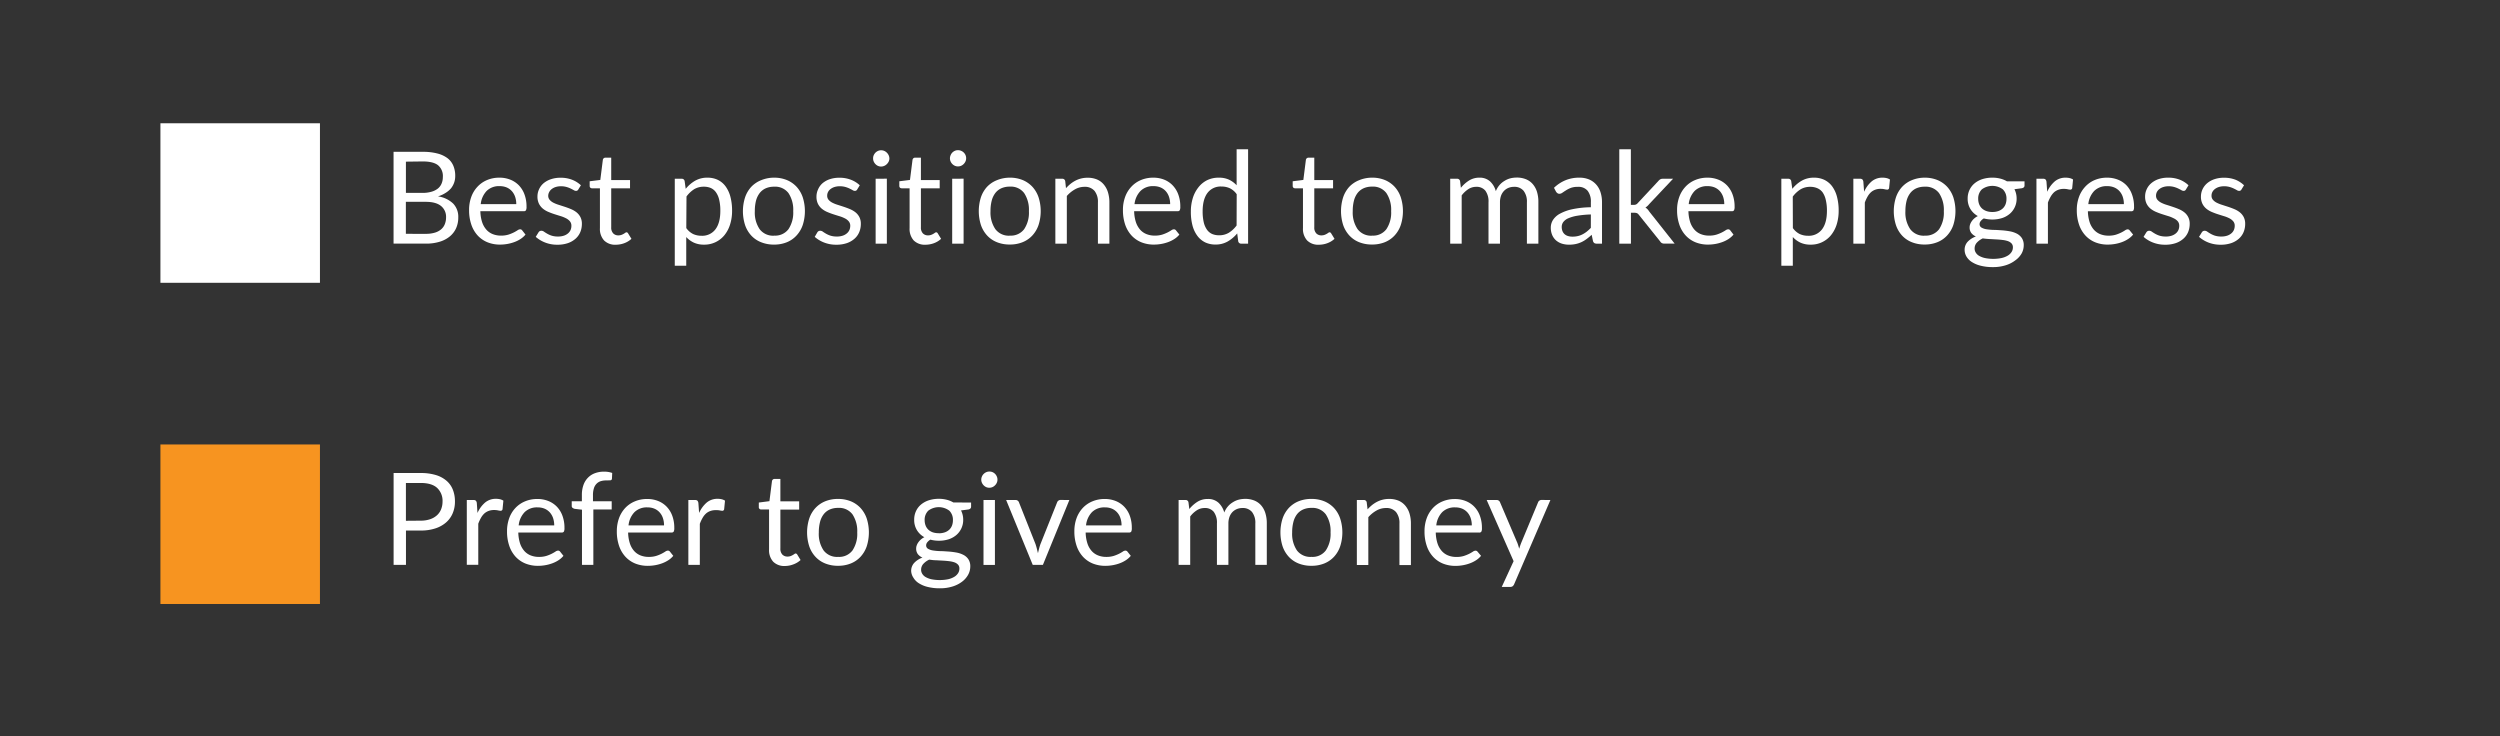 <svg id="Labels" xmlns="http://www.w3.org/2000/svg" viewBox="0 0 985 290"><rect x="0" y="0" width="985" height="290" fill="#333333" stroke="none"/><defs><style>.cls-1{fill:#fff;}.cls-2{fill:#f79420;}</style></defs><path class="cls-1" d="M166.6,59.82a22,22,0,0,1,5.75.66,11.18,11.18,0,0,1,4,1.87,7.34,7.34,0,0,1,2.28,3,10.11,10.11,0,0,1,.73,4,7.8,7.8,0,0,1-.41,2.56,7.89,7.89,0,0,1-1.25,2.29A9.1,9.1,0,0,1,175.56,76a11.53,11.53,0,0,1-3,1.37,10.9,10.9,0,0,1,6,2.85,7.52,7.52,0,0,1,2,5.46,10.26,10.26,0,0,1-.84,4.2,9.05,9.05,0,0,1-2.48,3.26,11.44,11.44,0,0,1-4,2.1,18,18,0,0,1-5.41.75H155.06V59.82Zm-6.67,3.87V76h6.47a12.45,12.45,0,0,0,3.6-.46,7.23,7.23,0,0,0,2.53-1.26,5,5,0,0,0,1.47-2,6.42,6.42,0,0,0,.48-2.51,5.55,5.55,0,0,0-1.92-4.69q-1.91-1.47-6-1.47Zm7.84,28.44a12,12,0,0,0,3.61-.48,6.74,6.74,0,0,0,2.49-1.35,5.26,5.26,0,0,0,1.42-2.07,7.25,7.25,0,0,0,.46-2.64,5.44,5.44,0,0,0-2-4.44c-1.33-1.08-3.32-1.63-6-1.63h-7.84V92.13Z"/><path class="cls-1" d="M207.05,92.43a8.69,8.69,0,0,1-2,1.76,12,12,0,0,1-2.49,1.22,15.77,15.77,0,0,1-2.74.72,16.72,16.72,0,0,1-2.8.24,13,13,0,0,1-4.89-.89,10.86,10.86,0,0,1-3.87-2.63,12,12,0,0,1-2.53-4.28,17.34,17.34,0,0,1-.91-5.86,14.82,14.82,0,0,1,.82-5,11.56,11.56,0,0,1,2.36-4A10.89,10.89,0,0,1,191.76,71a12.36,12.36,0,0,1,5-1,11.36,11.36,0,0,1,4.26.77A9.6,9.6,0,0,1,204.41,73a10.18,10.18,0,0,1,2.23,3.59,13.61,13.61,0,0,1,.81,4.86,2.9,2.9,0,0,1-.23,1.41.94.94,0,0,1-.86.36h-17.1a15.23,15.23,0,0,0,.67,4.22,8.54,8.54,0,0,0,1.66,3,6.58,6.58,0,0,0,2.52,1.79,8.61,8.61,0,0,0,3.29.6,9.62,9.62,0,0,0,2.91-.39,15.12,15.12,0,0,0,2.11-.85,16.1,16.1,0,0,0,1.48-.85,2,2,0,0,1,1-.39,1,1,0,0,1,.86.43Zm-3.64-12a8.94,8.94,0,0,0-.44-2.86,6.56,6.56,0,0,0-1.29-2.25,5.88,5.88,0,0,0-2.06-1.47,7.06,7.06,0,0,0-2.75-.51,6.89,6.89,0,0,0-5.12,1.88,8.86,8.86,0,0,0-2.34,5.21Z"/><path class="cls-1" d="M227.86,74.65a1,1,0,0,1-.93.56,1.8,1.8,0,0,1-.86-.28c-.32-.19-.72-.39-1.18-.62a10.21,10.21,0,0,0-1.65-.63,7.71,7.71,0,0,0-2.28-.29,6.49,6.49,0,0,0-2,.29,5,5,0,0,0-1.56.79,3.54,3.54,0,0,0-1,1.18A3.1,3.1,0,0,0,216,77.1a2.41,2.41,0,0,0,.57,1.64,5,5,0,0,0,1.5,1.14,12.66,12.66,0,0,0,2.12.84l2.44.79c.83.28,1.64.58,2.44.92a9.07,9.07,0,0,1,2.12,1.26,5.92,5.92,0,0,1,1.5,1.86,5.66,5.66,0,0,1,.57,2.64,8.36,8.36,0,0,1-.63,3.27,7.18,7.18,0,0,1-1.87,2.6,9,9,0,0,1-3,1.73,12.53,12.53,0,0,1-4.15.63,12.88,12.88,0,0,1-4.84-.87,12.23,12.23,0,0,1-3.69-2.23l1.06-1.72a1.48,1.48,0,0,1,.48-.51,1.34,1.34,0,0,1,.7-.17,1.69,1.69,0,0,1,1,.35q.51.36,1.23.78a9.12,9.12,0,0,0,1.76.79,8.22,8.22,0,0,0,2.57.35,7,7,0,0,0,2.3-.34,4.81,4.81,0,0,0,1.64-.92,3.83,3.83,0,0,0,1-1.34,4.17,4.17,0,0,0,.31-1.62,2.65,2.65,0,0,0-.57-1.75A4.76,4.76,0,0,0,223,86a12.76,12.76,0,0,0-2.13-.86c-.8-.24-1.62-.5-2.46-.77s-1.65-.58-2.45-.92a8.73,8.73,0,0,1-2.13-1.3,6,6,0,0,1-1.5-1.93,6.27,6.27,0,0,1-.57-2.8,6.71,6.71,0,0,1,.61-2.81,6.9,6.9,0,0,1,1.76-2.38A8.92,8.92,0,0,1,217,70.63a11.5,11.5,0,0,1,3.86-.6,12.25,12.25,0,0,1,4.54.79A10.68,10.68,0,0,1,228.87,73Z"/><path class="cls-1" d="M242.69,96.42A6.15,6.15,0,0,1,238,94.73a6.73,6.73,0,0,1-1.63-4.87V74.19h-3.08a1,1,0,0,1-.69-.23,1,1,0,0,1-.27-.75V71.42l4.19-.53,1-7.91a1.09,1.09,0,0,1,.34-.62,1,1,0,0,1,.69-.24h2.27v8.82h7.41v3.25h-7.41V89.55a3.27,3.27,0,0,0,.79,2.4,2.7,2.7,0,0,0,2,.79,3.68,3.68,0,0,0,1.22-.19,5.43,5.43,0,0,0,.9-.42,7.15,7.15,0,0,0,.64-.42.93.93,0,0,1,.47-.19.77.77,0,0,1,.63.43l1.32,2.15a8.44,8.44,0,0,1-2.81,1.71A9.53,9.53,0,0,1,242.69,96.42Z"/><path class="cls-1" d="M270.17,74.4a13.4,13.4,0,0,1,3.74-3.21A9.57,9.57,0,0,1,278.76,70a9.39,9.39,0,0,1,4,.84,8.32,8.32,0,0,1,3.05,2.5,12.26,12.26,0,0,1,1.95,4.11,21.23,21.23,0,0,1,.68,5.63,17.53,17.53,0,0,1-.76,5.27,12.7,12.7,0,0,1-2.18,4.22,10.12,10.12,0,0,1-8.12,3.82,9.35,9.35,0,0,1-4-.79,9.53,9.53,0,0,1-3-2.21v11.31h-4.52V70.43h2.7a1.11,1.11,0,0,1,1.19.94Zm.23,15.46a7.26,7.26,0,0,0,2.7,2.35,7.77,7.77,0,0,0,3.29.68,6.47,6.47,0,0,0,5.5-2.55q1.92-2.55,1.92-7.28a17.8,17.8,0,0,0-.44-4.29,8.27,8.27,0,0,0-1.28-3,5,5,0,0,0-2-1.68,6.9,6.9,0,0,0-2.76-.53,7.3,7.3,0,0,0-3.85,1,11.3,11.3,0,0,0-3,2.86Z"/><path class="cls-1" d="M305,70a13.1,13.1,0,0,1,5,.93,11,11,0,0,1,3.84,2.65,11.62,11.62,0,0,1,2.44,4.16,17.9,17.9,0,0,1,0,10.9,11.53,11.53,0,0,1-2.44,4.14A10.56,10.56,0,0,1,310,95.45a13.1,13.1,0,0,1-5,.92,13.27,13.27,0,0,1-5.09-.92A10.51,10.51,0,0,1,296,92.81a11.53,11.53,0,0,1-2.44-4.14,17.9,17.9,0,0,1,0-10.9A11.62,11.62,0,0,1,296,73.61,10.91,10.91,0,0,1,299.89,71,13.27,13.27,0,0,1,305,70Zm0,22.83a6.55,6.55,0,0,0,5.66-2.54,11.78,11.78,0,0,0,1.87-7.08,11.94,11.94,0,0,0-1.87-7.13A6.56,6.56,0,0,0,305,73.56a7.91,7.91,0,0,0-3.35.66,6.26,6.26,0,0,0-2.37,1.89,8.61,8.61,0,0,0-1.42,3,16.36,16.36,0,0,0-.46,4.08,11.64,11.64,0,0,0,1.88,7.08A6.63,6.63,0,0,0,305,92.86Z"/><path class="cls-1" d="M337.74,74.65a1,1,0,0,1-.93.56,1.8,1.8,0,0,1-.86-.28c-.32-.19-.71-.39-1.18-.62a10.21,10.21,0,0,0-1.65-.63,7.68,7.68,0,0,0-2.27-.29,6.55,6.55,0,0,0-2.05.29,4.92,4.92,0,0,0-1.55.79,3.57,3.57,0,0,0-1,1.18,3.1,3.1,0,0,0-.34,1.45,2.41,2.41,0,0,0,.57,1.64,5,5,0,0,0,1.5,1.14,12.66,12.66,0,0,0,2.12.84c.79.25,1.61.51,2.44.79s1.65.58,2.44.92a9.07,9.07,0,0,1,2.12,1.26,5.92,5.92,0,0,1,1.5,1.86,5.66,5.66,0,0,1,.57,2.64,8.36,8.36,0,0,1-.63,3.27,7.06,7.06,0,0,1-1.87,2.6,8.87,8.87,0,0,1-3,1.73,12.51,12.51,0,0,1-4.14.63,12.93,12.93,0,0,1-4.85-.87A12.23,12.23,0,0,1,321,93.32L322,91.6a1.48,1.48,0,0,1,.48-.51,1.38,1.38,0,0,1,.71-.17,1.75,1.75,0,0,1,1,.35c.33.24.74.5,1.22.78a9.41,9.41,0,0,0,1.76.79,8.22,8.22,0,0,0,2.57.35,6.92,6.92,0,0,0,2.3-.34,4.71,4.71,0,0,0,1.64-.92,3.71,3.71,0,0,0,1-1.34A4.17,4.17,0,0,0,335,89a2.65,2.65,0,0,0-.57-1.75,4.65,4.65,0,0,0-1.5-1.19,12.43,12.43,0,0,0-2.13-.86c-.8-.24-1.62-.5-2.45-.77s-1.65-.58-2.45-.92a8.79,8.79,0,0,1-2.14-1.3,6,6,0,0,1-1.5-1.93,6.27,6.27,0,0,1-.57-2.8,6.71,6.71,0,0,1,.61-2.81A6.8,6.8,0,0,1,324,72.26a8.76,8.76,0,0,1,2.85-1.63,11.56,11.56,0,0,1,3.87-.6,12.23,12.23,0,0,1,4.53.79A10.57,10.57,0,0,1,338.75,73Z"/><path class="cls-1" d="M350.42,62.4a2.9,2.9,0,0,1-.26,1.22,3.42,3.42,0,0,1-.71,1,3.18,3.18,0,0,1-2.29,1,3,3,0,0,1-1.22-.25,3.17,3.17,0,0,1-1-.7,3.52,3.52,0,0,1-.68-1A2.9,2.9,0,0,1,344,62.4a3.1,3.1,0,0,1,.25-1.25,3.53,3.53,0,0,1,.68-1,3.31,3.31,0,0,1,1-.69,3,3,0,0,1,1.22-.25,3.18,3.18,0,0,1,1.26.25,3.33,3.33,0,0,1,1,.69,3.43,3.43,0,0,1,.71,1A3.11,3.11,0,0,1,350.42,62.4Zm-1,8V96H345V70.43Z"/><path class="cls-1" d="M364.7,96.42A6.18,6.18,0,0,1,360,94.73a6.77,6.77,0,0,1-1.62-4.87V74.19h-3.09a1,1,0,0,1-.68-.23,1,1,0,0,1-.28-.75V71.42l4.2-.53,1-7.91a1.15,1.15,0,0,1,.34-.62,1,1,0,0,1,.7-.24h2.27v8.82h7.4v3.25h-7.4V89.55a3.27,3.27,0,0,0,.78,2.4,2.74,2.74,0,0,0,2,.79,3.72,3.72,0,0,0,1.22-.19,5.43,5.43,0,0,0,.9-.42c.25-.15.46-.29.64-.42a.9.9,0,0,1,.47-.19.8.8,0,0,1,.63.43l1.31,2.15a8.39,8.39,0,0,1-2.8,1.71A9.53,9.53,0,0,1,364.7,96.42Z"/><path class="cls-1" d="M380.66,62.4a2.76,2.76,0,0,1-.27,1.22,3.39,3.39,0,0,1-.7,1,3.23,3.23,0,0,1-1,.7,3.14,3.14,0,0,1-1.25.25,2.9,2.9,0,0,1-1.22-.25,3.06,3.06,0,0,1-1-.7,3.16,3.16,0,0,1-.68-1,2.9,2.9,0,0,1-.26-1.22,3.11,3.11,0,0,1,.26-1.25,3.19,3.19,0,0,1,1.68-1.73,2.9,2.9,0,0,1,1.22-.25,3.14,3.14,0,0,1,1.25.25,3.21,3.21,0,0,1,1.74,1.73A3,3,0,0,1,380.66,62.4Zm-1,8V96h-4.5V70.43Z"/><path class="cls-1" d="M397.86,70a13.06,13.06,0,0,1,5.05.93,11,11,0,0,1,3.84,2.65,11.62,11.62,0,0,1,2.44,4.16,17.9,17.9,0,0,1,0,10.9,11.53,11.53,0,0,1-2.44,4.14,10.56,10.56,0,0,1-3.84,2.64,13.06,13.06,0,0,1-5.05.92,13.3,13.3,0,0,1-5.09-.92,10.51,10.51,0,0,1-3.85-2.64,11.68,11.68,0,0,1-2.44-4.14,18.1,18.1,0,0,1,0-10.9,11.77,11.77,0,0,1,2.44-4.16A10.91,10.91,0,0,1,392.77,71,13.3,13.3,0,0,1,397.86,70Zm0,22.83a6.55,6.55,0,0,0,5.66-2.54,11.71,11.71,0,0,0,1.87-7.08,11.87,11.87,0,0,0-1.87-7.13,6.56,6.56,0,0,0-5.66-2.55,8,8,0,0,0-3.35.66,6.26,6.26,0,0,0-2.37,1.89,8.43,8.43,0,0,0-1.41,3,15.88,15.88,0,0,0-.47,4.08,11.71,11.71,0,0,0,1.88,7.08A6.63,6.63,0,0,0,397.86,92.86Z"/><path class="cls-1" d="M420,74.14a16.52,16.52,0,0,1,1.77-1.69,12.06,12.06,0,0,1,2-1.3,9.93,9.93,0,0,1,2.23-.83,10.24,10.24,0,0,1,2.54-.29,9.32,9.32,0,0,1,3.7.69,7.05,7.05,0,0,1,2.67,2,8.68,8.68,0,0,1,1.63,3.07,13.41,13.41,0,0,1,.56,4V96h-4.52V79.73a6.85,6.85,0,0,0-1.33-4.51,4.93,4.93,0,0,0-4-1.61,7.53,7.53,0,0,0-3.72,1,12.17,12.17,0,0,0-3.2,2.61V96h-4.52V70.43h2.7a1.11,1.11,0,0,1,1.19.94Z"/><path class="cls-1" d="M464.67,92.43a8.44,8.44,0,0,1-2,1.76,12.24,12.24,0,0,1-2.49,1.22,15.77,15.77,0,0,1-2.74.72,16.72,16.72,0,0,1-2.8.24,13,13,0,0,1-4.89-.89,10.86,10.86,0,0,1-3.87-2.63,12.17,12.17,0,0,1-2.54-4.28,17.6,17.6,0,0,1-.9-5.86,14.82,14.82,0,0,1,.82-5,11.56,11.56,0,0,1,2.36-4A10.89,10.89,0,0,1,449.39,71a12.32,12.32,0,0,1,5-1,11.4,11.4,0,0,1,4.26.77A9.6,9.6,0,0,1,462,73a10.18,10.18,0,0,1,2.23,3.59,13.61,13.61,0,0,1,.81,4.86,2.9,2.9,0,0,1-.23,1.41.94.94,0,0,1-.86.36h-17.1a15.23,15.23,0,0,0,.67,4.22,8.69,8.69,0,0,0,1.65,3,6.62,6.62,0,0,0,2.53,1.79,8.61,8.61,0,0,0,3.29.6,9.62,9.62,0,0,0,2.91-.39,15.12,15.12,0,0,0,2.11-.85,16.1,16.1,0,0,0,1.48-.85,2,2,0,0,1,1-.39,1,1,0,0,1,.86.43Zm-3.63-12a8.67,8.67,0,0,0-.45-2.86,6.38,6.38,0,0,0-1.28-2.25,5.88,5.88,0,0,0-2.06-1.47,7.07,7.07,0,0,0-2.76-.51,6.88,6.88,0,0,0-5.11,1.88A8.8,8.8,0,0,0,447,80.43Z"/><path class="cls-1" d="M491.75,58.81V96h-2.67a1.15,1.15,0,0,1-1.22-.93l-.4-3.11a14.07,14.07,0,0,1-3.74,3.18,9.49,9.49,0,0,1-4.85,1.21,9.32,9.32,0,0,1-4-.84A8.43,8.43,0,0,1,471.82,93,11.86,11.86,0,0,1,469.88,89a20.9,20.9,0,0,1-.68-5.64,17.79,17.79,0,0,1,.75-5.26,12.84,12.84,0,0,1,2.18-4.23A10,10,0,0,1,475.6,71a10.29,10.29,0,0,1,4.63-1,9.35,9.35,0,0,1,4,.79,9.88,9.88,0,0,1,3,2.21V58.81Zm-4.49,17.71a7.15,7.15,0,0,0-2.73-2.36,7.76,7.76,0,0,0-3.28-.67A6.46,6.46,0,0,0,475.76,76c-1.28,1.7-1.92,4.13-1.92,7.27a18.93,18.93,0,0,0,.43,4.29,8.32,8.32,0,0,0,1.27,2.93,5,5,0,0,0,2,1.68,6.9,6.9,0,0,0,2.76.53,7.29,7.29,0,0,0,3.87-1,11.19,11.19,0,0,0,3.05-2.86Z"/><path class="cls-1" d="M519.67,96.42A6.15,6.15,0,0,1,515,94.73a6.73,6.73,0,0,1-1.63-4.87V74.19h-3.09a1,1,0,0,1-.68-.23,1,1,0,0,1-.28-.75V71.42l4.2-.53,1-7.91a1.1,1.1,0,0,1,.35-.62,1,1,0,0,1,.69-.24h2.27v8.82h7.4v3.25h-7.4V89.55a3.23,3.23,0,0,0,.79,2.4,2.7,2.7,0,0,0,2,.79,3.68,3.68,0,0,0,1.22-.19,5.43,5.43,0,0,0,.9-.42,7.15,7.15,0,0,0,.64-.42.93.93,0,0,1,.47-.19.77.77,0,0,1,.63.43l1.32,2.15a8.44,8.44,0,0,1-2.81,1.71A9.53,9.53,0,0,1,519.67,96.42Z"/><path class="cls-1" d="M540.58,70a13.15,13.15,0,0,1,5.06.93,11,11,0,0,1,3.83,2.65,11.48,11.48,0,0,1,2.44,4.16,17.9,17.9,0,0,1,0,10.9,11.39,11.39,0,0,1-2.44,4.14,10.6,10.6,0,0,1-3.83,2.64,13.15,13.15,0,0,1-5.06.92,13.3,13.3,0,0,1-5.09-.92,10.59,10.59,0,0,1-3.85-2.64,11.68,11.68,0,0,1-2.44-4.14,18.1,18.1,0,0,1,0-10.9,11.77,11.77,0,0,1,2.44-4.16A11,11,0,0,1,535.49,71,13.3,13.3,0,0,1,540.58,70Zm0,22.83a6.54,6.54,0,0,0,5.66-2.54,11.71,11.71,0,0,0,1.87-7.08,11.87,11.87,0,0,0-1.87-7.13,6.55,6.55,0,0,0-5.66-2.55,7.87,7.87,0,0,0-3.34.66,6.29,6.29,0,0,0-2.38,1.89,8.43,8.43,0,0,0-1.41,3,16.34,16.34,0,0,0-.47,4.08,11.71,11.71,0,0,0,1.88,7.08A6.64,6.64,0,0,0,540.58,92.86Z"/><path class="cls-1" d="M571.38,96V70.43h2.7a1.12,1.12,0,0,1,1.19.94l.32,2.62a13.16,13.16,0,0,1,3.19-2.85A7.53,7.53,0,0,1,582.87,70a6,6,0,0,1,4.18,1.44,8.05,8.05,0,0,1,2.31,3.89,8.35,8.35,0,0,1,1.43-2.4,8,8,0,0,1,2-1.67,8.07,8.07,0,0,1,2.31-1,10.33,10.33,0,0,1,2.48-.3,9.44,9.44,0,0,1,3.6.64,7.12,7.12,0,0,1,2.68,1.88,8.48,8.48,0,0,1,1.68,3,13.38,13.38,0,0,1,.58,4.13V96h-4.52V79.73a6.91,6.91,0,0,0-1.31-4.56,4.68,4.68,0,0,0-3.79-1.56,5.94,5.94,0,0,0-2.11.39,5.19,5.19,0,0,0-1.76,1.16,5.52,5.52,0,0,0-1.2,1.9,7.55,7.55,0,0,0-.44,2.67V96h-4.52V79.73a7.14,7.14,0,0,0-1.24-4.6,4.39,4.39,0,0,0-3.61-1.52,5.62,5.62,0,0,0-3.08.9A10.25,10.25,0,0,0,575.9,77V96Z"/><path class="cls-1" d="M612.27,74A14.69,14.69,0,0,1,616.84,71a14.06,14.06,0,0,1,5.44-1,9.7,9.7,0,0,1,3.81.7,7.88,7.88,0,0,1,2.8,2,8.4,8.4,0,0,1,1.72,3.06,12.67,12.67,0,0,1,.58,3.94V96h-2a2,2,0,0,1-1-.21,1.51,1.51,0,0,1-.56-.85l-.51-2.43a24.8,24.8,0,0,1-2,1.66,11.7,11.7,0,0,1-2,1.21,10.92,10.92,0,0,1-2.26.76,12.18,12.18,0,0,1-2.66.26A9.18,9.18,0,0,1,615.4,96a6.64,6.64,0,0,1-2.28-1.25,5.92,5.92,0,0,1-1.54-2.11,7.36,7.36,0,0,1-.57-3,5.7,5.7,0,0,1,.83-2.92,7.43,7.43,0,0,1,2.71-2.49,18,18,0,0,1,4.87-1.78,36.85,36.85,0,0,1,7.38-.79v-2a6.83,6.83,0,0,0-1.29-4.51,4.64,4.64,0,0,0-3.76-1.53A8.06,8.06,0,0,0,619,74,10.31,10.31,0,0,0,617,75c-.55.34-1,.65-1.42.93a2,2,0,0,1-1.17.42,1.27,1.27,0,0,1-.78-.24,2.14,2.14,0,0,1-.56-.6ZM626.8,84.5a38.27,38.27,0,0,0-5.3.49,15.13,15.13,0,0,0-3.56,1,4.86,4.86,0,0,0-2,1.49,3.21,3.21,0,0,0-.62,1.92,4.22,4.22,0,0,0,.33,1.74,3.2,3.2,0,0,0,.89,1.2,3.61,3.61,0,0,0,1.34.68,6,6,0,0,0,1.66.22,9.19,9.19,0,0,0,2.17-.24,7.84,7.84,0,0,0,1.86-.7,10.25,10.25,0,0,0,1.66-1.08,15.93,15.93,0,0,0,1.56-1.44Z"/><path class="cls-1" d="M642.56,58.81v21.9h1.16a1.78,1.78,0,0,0,1.57-.71l8.08-8.66a2.9,2.9,0,0,1,.75-.67,2,2,0,0,1,1-.24h4.07l-9.42,10a5.72,5.72,0,0,1-1.47,1.34,4.61,4.61,0,0,1,.83.69,6.65,6.65,0,0,1,.69.9l10,12.63h-4a2.35,2.35,0,0,1-1-.19,1.69,1.69,0,0,1-.72-.69l-8.41-10.49A2.12,2.12,0,0,0,645,84a2.85,2.85,0,0,0-1.12-.17h-1.29V96H638V58.81Z"/><path class="cls-1" d="M683,92.43a8.69,8.69,0,0,1-2,1.76,12,12,0,0,1-2.49,1.22,15.77,15.77,0,0,1-2.74.72,16.72,16.72,0,0,1-2.8.24,13,13,0,0,1-4.89-.89,10.74,10.74,0,0,1-3.86-2.63,11.88,11.88,0,0,1-2.54-4.28,17.34,17.34,0,0,1-.91-5.86,14.82,14.82,0,0,1,.82-5,11.72,11.72,0,0,1,2.36-4A10.89,10.89,0,0,1,667.74,71a12.37,12.37,0,0,1,5-1,11.35,11.35,0,0,1,4.25.77A9.6,9.6,0,0,1,680.39,73a10.18,10.18,0,0,1,2.23,3.59,13.61,13.61,0,0,1,.81,4.86,2.9,2.9,0,0,1-.23,1.41.94.94,0,0,1-.86.36h-17.1a15.23,15.23,0,0,0,.67,4.22,8.54,8.54,0,0,0,1.66,3,6.58,6.58,0,0,0,2.52,1.79,8.61,8.61,0,0,0,3.29.6,9.62,9.62,0,0,0,2.91-.39,15.12,15.12,0,0,0,2.11-.85,14.86,14.86,0,0,0,1.48-.85,2,2,0,0,1,1-.39,1,1,0,0,1,.86.43Zm-3.64-12a8.94,8.94,0,0,0-.44-2.86,6.56,6.56,0,0,0-1.29-2.25,5.88,5.88,0,0,0-2.06-1.47,7.06,7.06,0,0,0-2.75-.51,6.9,6.9,0,0,0-5.12,1.88,8.86,8.86,0,0,0-2.34,5.21Z"/><path class="cls-1" d="M706.17,74.4a13.22,13.22,0,0,1,3.73-3.21A9.59,9.59,0,0,1,714.75,70a9.36,9.36,0,0,1,4,.84,8.44,8.44,0,0,1,3.06,2.5,12.06,12.06,0,0,1,1.94,4.11,20.83,20.83,0,0,1,.68,5.63,17.85,17.85,0,0,1-.75,5.27,12.9,12.9,0,0,1-2.19,4.22,10.12,10.12,0,0,1-8.12,3.82,9.35,9.35,0,0,1-4-.79,9.53,9.53,0,0,1-3-2.21v11.31h-4.52V70.43h2.7a1.11,1.11,0,0,1,1.19.94Zm.22,15.46a7.41,7.41,0,0,0,2.7,2.35,7.81,7.81,0,0,0,3.29.68,6.49,6.49,0,0,0,5.51-2.55q1.92-2.55,1.92-7.28a17.76,17.76,0,0,0-.45-4.29,8.45,8.45,0,0,0-1.27-3A5.09,5.09,0,0,0,716,74.14a6.85,6.85,0,0,0-2.75-.53,7.25,7.25,0,0,0-3.85,1,11.19,11.19,0,0,0-3.05,2.86Z"/><path class="cls-1" d="M734.46,75.56a11.5,11.5,0,0,1,3-4.11A6.52,6.52,0,0,1,741.76,70a7.22,7.22,0,0,1,1.55.17,4.3,4.3,0,0,1,1.33.56l-.33,3.36a.73.73,0,0,1-.76.63,5.31,5.31,0,0,1-1-.15A7.18,7.18,0,0,0,741,74.4a6.08,6.08,0,0,0-2.16.35,5.21,5.21,0,0,0-1.69,1,7.43,7.43,0,0,0-1.34,1.72,15.33,15.33,0,0,0-1.07,2.33V96h-4.52V70.43h2.57a1.39,1.39,0,0,1,1,.28,1.66,1.66,0,0,1,.38,1Z"/><path class="cls-1" d="M758.33,70a13.1,13.1,0,0,1,5,.93,11,11,0,0,1,3.84,2.65,11.77,11.77,0,0,1,2.44,4.16,18.1,18.1,0,0,1,0,10.9,11.68,11.68,0,0,1-2.44,4.14,10.56,10.56,0,0,1-3.84,2.64,13.1,13.1,0,0,1-5,.92,13.23,13.23,0,0,1-5.09-.92,10.51,10.51,0,0,1-3.85-2.64A11.39,11.39,0,0,1,747,88.67a17.9,17.9,0,0,1,0-10.9,11.48,11.48,0,0,1,2.44-4.16A10.91,10.91,0,0,1,753.24,71,13.23,13.23,0,0,1,758.33,70Zm0,22.83A6.57,6.57,0,0,0,764,90.32a11.78,11.78,0,0,0,1.87-7.08A11.94,11.94,0,0,0,764,76.11a6.57,6.57,0,0,0-5.66-2.55,7.91,7.91,0,0,0-3.35.66,6.26,6.26,0,0,0-2.37,1.89,8.28,8.28,0,0,0-1.42,3,16.34,16.34,0,0,0-.47,4.08,11.64,11.64,0,0,0,1.89,7.08A6.63,6.63,0,0,0,758.33,92.86Z"/><path class="cls-1" d="M797.66,71.44v1.67c0,.56-.36.91-1.06,1.06l-2.91.38a8,8,0,0,1,.86,3.69,7.77,7.77,0,0,1-2.7,6,8.88,8.88,0,0,1-3,1.67,12.46,12.46,0,0,1-3.84.58,13.23,13.23,0,0,1-3.39-.43,4.46,4.46,0,0,0-1.24,1.07,1.94,1.94,0,0,0-.43,1.15,1.52,1.52,0,0,0,.75,1.38,5.49,5.49,0,0,0,2,.67,21.39,21.39,0,0,0,2.76.25c1,0,2.1.09,3.19.16s2.14.21,3.18.39a9.91,9.91,0,0,1,2.77.91,5.31,5.31,0,0,1,2,1.75,5,5,0,0,1,.75,2.88,6.78,6.78,0,0,1-.82,3.18A8.61,8.61,0,0,1,794,102.6a12,12,0,0,1-3.77,1.92,16.4,16.4,0,0,1-5,.72,19.26,19.26,0,0,1-4.9-.56,11.36,11.36,0,0,1-3.49-1.49,6.45,6.45,0,0,1-2.08-2.16,5.14,5.14,0,0,1-.7-2.56,4.64,4.64,0,0,1,1.19-3.21,8.24,8.24,0,0,1,3.26-2.09,4.68,4.68,0,0,1-1.81-1.36,3.6,3.6,0,0,1-.67-2.28,3.42,3.42,0,0,1,.21-1.15,4.53,4.53,0,0,1,.62-1.19,5.88,5.88,0,0,1,1-1.12,6.3,6.3,0,0,1,1.41-.94,7.82,7.82,0,0,1-2.95-2.81,7.71,7.71,0,0,1-1.06-4.08,7.88,7.88,0,0,1,.72-3.4,7.53,7.53,0,0,1,2-2.6,9.25,9.25,0,0,1,3.07-1.66A12.78,12.78,0,0,1,785,70a12.25,12.25,0,0,1,3.1.37,9.75,9.75,0,0,1,2.63,1.07Zm-4.58,26a2.15,2.15,0,0,0-.53-1.52,3.56,3.56,0,0,0-1.42-.91,9.66,9.66,0,0,0-2.09-.46c-.79-.1-1.63-.17-2.51-.22l-2.69-.15c-.91-.05-1.79-.13-2.63-.25a7.19,7.19,0,0,0-2.31,1.65,3.4,3.4,0,0,0-.9,2.34,3,3,0,0,0,.45,1.6,3.66,3.66,0,0,0,1.35,1.29,7.93,7.93,0,0,0,2.28.86,16.46,16.46,0,0,0,6.51,0,8.12,8.12,0,0,0,2.44-.94,4.49,4.49,0,0,0,1.52-1.44A3.29,3.29,0,0,0,793.08,97.41ZM785,83.52a7,7,0,0,0,2.4-.38,5,5,0,0,0,1.74-1.06,4.47,4.47,0,0,0,1.06-1.63,5.84,5.84,0,0,0,.35-2.09,5,5,0,0,0-1.42-3.74,6.91,6.91,0,0,0-8.29,0,5,5,0,0,0-1.43,3.74,5.84,5.84,0,0,0,.37,2.09,4.49,4.49,0,0,0,1.07,1.63,5.19,5.19,0,0,0,1.75,1.06A7,7,0,0,0,785,83.52Z"/><path class="cls-1" d="M806.6,75.56a11.62,11.62,0,0,1,3-4.11A6.54,6.54,0,0,1,813.9,70a7.08,7.08,0,0,1,1.55.17,4.3,4.3,0,0,1,1.33.56l-.33,3.36a.72.72,0,0,1-.76.63,5.23,5.23,0,0,1-1-.15,7.25,7.25,0,0,0-1.54-.15,6,6,0,0,0-2.16.35,5.26,5.26,0,0,0-1.7,1,7.4,7.4,0,0,0-1.33,1.72,14.42,14.42,0,0,0-1.08,2.33V96h-4.52V70.43h2.58a1.4,1.4,0,0,1,1,.28,1.73,1.73,0,0,1,.38,1Z"/><path class="cls-1" d="M840.45,92.43a8.49,8.49,0,0,1-2,1.76A12,12,0,0,1,836,95.41a15.54,15.54,0,0,1-2.74.72,16.63,16.63,0,0,1-2.8.24,13,13,0,0,1-4.89-.89,10.74,10.74,0,0,1-3.86-2.63,12,12,0,0,1-2.54-4.28,17.34,17.34,0,0,1-.91-5.86,14.82,14.82,0,0,1,.82-5,11.88,11.88,0,0,1,2.36-4A10.83,10.83,0,0,1,825.17,71a12.32,12.32,0,0,1,5-1,11.35,11.35,0,0,1,4.25.77A9.51,9.51,0,0,1,837.81,73,10,10,0,0,1,840,76.61a13.61,13.61,0,0,1,.81,4.86,2.93,2.93,0,0,1-.22,1.41,1,1,0,0,1-.86.36h-17.1a15.25,15.25,0,0,0,.66,4.22,8.54,8.54,0,0,0,1.66,3,6.62,6.62,0,0,0,2.53,1.79,8.56,8.56,0,0,0,3.28.6,9.69,9.69,0,0,0,2.92-.39,15.63,15.63,0,0,0,2.11-.85,14.58,14.58,0,0,0,1.47-.85,2,2,0,0,1,1-.39,1,1,0,0,1,.86.43Zm-3.64-12a8.94,8.94,0,0,0-.44-2.86,6.4,6.4,0,0,0-1.29-2.25A5.79,5.79,0,0,0,833,73.85a7,7,0,0,0-2.75-.51,6.9,6.9,0,0,0-5.12,1.88,8.8,8.8,0,0,0-2.33,5.21Z"/><path class="cls-1" d="M861.26,74.65a1,1,0,0,1-.93.56,1.83,1.83,0,0,1-.86-.28c-.32-.19-.71-.39-1.18-.62a10.21,10.21,0,0,0-1.65-.63,7.68,7.68,0,0,0-2.27-.29,6.55,6.55,0,0,0-2,.29,4.92,4.92,0,0,0-1.55.79,3.57,3.57,0,0,0-1,1.18,3.1,3.1,0,0,0-.34,1.45,2.41,2.41,0,0,0,.57,1.64,5,5,0,0,0,1.5,1.14,13,13,0,0,0,2.12.84c.8.25,1.61.51,2.44.79s1.65.58,2.44.92a9.07,9.07,0,0,1,2.12,1.26,5.78,5.78,0,0,1,1.5,1.86,5.66,5.66,0,0,1,.57,2.64,8.36,8.36,0,0,1-.63,3.27,7.06,7.06,0,0,1-1.87,2.6,8.78,8.78,0,0,1-3,1.73,12.47,12.47,0,0,1-4.14.63,12.93,12.93,0,0,1-4.85-.87,12.23,12.23,0,0,1-3.69-2.23l1.06-1.72a1.69,1.69,0,0,1,.48-.51,1.38,1.38,0,0,1,.71-.17,1.75,1.75,0,0,1,1,.35c.34.24.74.5,1.22.78a9.41,9.41,0,0,0,1.76.79,8.25,8.25,0,0,0,2.58.35,6.9,6.9,0,0,0,2.29-.34,4.86,4.86,0,0,0,1.65-.92,3.8,3.8,0,0,0,1-1.34,4.17,4.17,0,0,0,.31-1.62,2.7,2.7,0,0,0-.56-1.75A4.7,4.7,0,0,0,856.41,86a12.43,12.43,0,0,0-2.13-.86c-.8-.24-1.62-.5-2.45-.77s-1.65-.58-2.45-.92a9,9,0,0,1-2.14-1.3,6,6,0,0,1-1.5-1.93,6.27,6.27,0,0,1-.57-2.8,6.71,6.71,0,0,1,.61-2.81,6.8,6.8,0,0,1,1.77-2.38,8.76,8.76,0,0,1,2.85-1.63,11.56,11.56,0,0,1,3.87-.6,12.23,12.23,0,0,1,4.53.79A10.57,10.57,0,0,1,862.27,73Z"/><path class="cls-1" d="M883.14,74.65a1,1,0,0,1-.93.56,1.8,1.8,0,0,1-.86-.28c-.32-.19-.72-.39-1.18-.62a10.21,10.21,0,0,0-1.65-.63,7.71,7.71,0,0,0-2.28-.29,6.49,6.49,0,0,0-2,.29,5,5,0,0,0-1.56.79,3.54,3.54,0,0,0-1,1.18,3.1,3.1,0,0,0-.34,1.45,2.41,2.41,0,0,0,.57,1.64,4.83,4.83,0,0,0,1.5,1.14,12.66,12.66,0,0,0,2.12.84l2.44.79c.83.28,1.64.58,2.44.92a9.28,9.28,0,0,1,2.12,1.26,5.92,5.92,0,0,1,1.5,1.86,5.66,5.66,0,0,1,.57,2.64,8.36,8.36,0,0,1-.63,3.27,7.18,7.18,0,0,1-1.87,2.6,9,9,0,0,1-3,1.73,12.53,12.53,0,0,1-4.15.63,13,13,0,0,1-4.85-.87,12.3,12.3,0,0,1-3.68-2.23l1.06-1.72a1.48,1.48,0,0,1,.48-.51,1.34,1.34,0,0,1,.7-.17,1.69,1.69,0,0,1,1,.35q.51.36,1.23.78a9.29,9.29,0,0,0,1.75.79,8.29,8.29,0,0,0,2.58.35,7,7,0,0,0,2.3-.34,4.81,4.81,0,0,0,1.64-.92,3.68,3.68,0,0,0,1-1.34,4.18,4.18,0,0,0,.32-1.62,2.65,2.65,0,0,0-.57-1.75,4.76,4.76,0,0,0-1.5-1.19,12.55,12.55,0,0,0-2.14-.86c-.8-.24-1.61-.5-2.45-.77s-1.65-.58-2.45-.92a8.73,8.73,0,0,1-2.13-1.3,6,6,0,0,1-1.5-1.93,6.27,6.27,0,0,1-.57-2.8,6.86,6.86,0,0,1,.6-2.81,7.06,7.06,0,0,1,1.77-2.38,8.92,8.92,0,0,1,2.86-1.63,11.5,11.5,0,0,1,3.86-.6,12.25,12.25,0,0,1,4.54.79A10.68,10.68,0,0,1,884.15,73Z"/><rect class="cls-1" x="63.21" y="48.57" width="62.85" height="62.85"/><path class="cls-1" d="M165.74,186.37a20.09,20.09,0,0,1,6,.8,11.4,11.4,0,0,1,4.2,2.26,8.89,8.89,0,0,1,2.49,3.53,12.43,12.43,0,0,1,.82,4.63,11.78,11.78,0,0,1-.88,4.62,9.89,9.89,0,0,1-2.59,3.61,12,12,0,0,1-4.22,2.36,18,18,0,0,1-5.8.85h-5.81v13.54h-4.87v-36.2Zm0,18.77a11.35,11.35,0,0,0,3.71-.56,7.68,7.68,0,0,0,2.7-1.55,6.34,6.34,0,0,0,1.65-2.39,8.12,8.12,0,0,0,.56-3,6.93,6.93,0,0,0-2.14-5.41c-1.42-1.3-3.58-1.94-6.48-1.94h-5.81v14.9Z"/><path class="cls-1" d="M188.13,202.11a11.5,11.5,0,0,1,3-4.11,6.52,6.52,0,0,1,4.32-1.47,7.22,7.22,0,0,1,1.55.17,4.3,4.3,0,0,1,1.33.56l-.33,3.36a.73.73,0,0,1-.76.63,5.31,5.31,0,0,1-1-.15,7.18,7.18,0,0,0-1.54-.15,6,6,0,0,0-2.16.35,5.21,5.21,0,0,0-1.69,1,7.22,7.22,0,0,0-1.34,1.72,15.33,15.33,0,0,0-1.07,2.33v16.17h-4.52V197h2.57a1.39,1.39,0,0,1,1,.28,1.66,1.66,0,0,1,.38,1Z"/><path class="cls-1" d="M222,219a8.69,8.69,0,0,1-2,1.76,12,12,0,0,1-2.49,1.22,15.77,15.77,0,0,1-2.74.72,16.72,16.72,0,0,1-2.8.24,13.17,13.17,0,0,1-4.89-.89,10.86,10.86,0,0,1-3.87-2.63,12,12,0,0,1-2.53-4.28,17.34,17.34,0,0,1-.91-5.86,14.92,14.92,0,0,1,.82-5,11.61,11.61,0,0,1,2.36-4,10.89,10.89,0,0,1,3.76-2.68,12.32,12.32,0,0,1,5-1,11.36,11.36,0,0,1,4.26.77,9.6,9.6,0,0,1,3.39,2.22,10.18,10.18,0,0,1,2.23,3.59,13.61,13.61,0,0,1,.81,4.86,2.9,2.9,0,0,1-.23,1.41.94.94,0,0,1-.86.36h-17.1a15.23,15.23,0,0,0,.67,4.22,8.54,8.54,0,0,0,1.66,3,6.58,6.58,0,0,0,2.52,1.79,8.61,8.61,0,0,0,3.29.6,9.62,9.62,0,0,0,2.91-.39,15.12,15.12,0,0,0,2.11-.85,16.1,16.1,0,0,0,1.48-.85,2,2,0,0,1,1-.39,1,1,0,0,1,.86.43Zm-3.64-12a8.94,8.94,0,0,0-.44-2.86,6.56,6.56,0,0,0-1.29-2.25,5.88,5.88,0,0,0-2.06-1.47,7.07,7.07,0,0,0-2.76-.51,6.88,6.88,0,0,0-5.11,1.88,8.86,8.86,0,0,0-2.34,5.21Z"/><path class="cls-1" d="M229.3,222.57V200.82l-2.83-.33a2.18,2.18,0,0,1-.87-.39.91.91,0,0,1-.34-.77v-1.84h4V195a11.44,11.44,0,0,1,.62-3.9,7.78,7.78,0,0,1,1.77-2.88,7.34,7.34,0,0,1,2.76-1.78,10.18,10.18,0,0,1,3.64-.61,9.39,9.39,0,0,1,3.16.51l-.1,2.24a.66.66,0,0,1-.67.66c-.41,0-1,.05-1.66.05a7,7,0,0,0-2.11.3,4,4,0,0,0-1.62,1,4.32,4.32,0,0,0-1.05,1.79,8.73,8.73,0,0,0-.37,2.76v2.35h7.38v3.25h-7.23v21.83Z"/><path class="cls-1" d="M265.27,219a8.44,8.44,0,0,1-2,1.76,12.5,12.5,0,0,1-2.49,1.22,16,16,0,0,1-2.74.72,16.84,16.84,0,0,1-2.81.24,13.21,13.21,0,0,1-4.89-.89,10.83,10.83,0,0,1-3.86-2.63,12,12,0,0,1-2.54-4.28,17.34,17.34,0,0,1-.91-5.86,15.17,15.17,0,0,1,.82-5,11.93,11.93,0,0,1,2.36-4,10.93,10.93,0,0,1,3.77-2.68,12.32,12.32,0,0,1,5-1,11.44,11.44,0,0,1,4.26.77,9.56,9.56,0,0,1,3.38,2.22,10.19,10.19,0,0,1,2.24,3.59,13.61,13.61,0,0,1,.81,4.86,2.9,2.9,0,0,1-.23,1.41.94.94,0,0,1-.86.36h-17.1a14.87,14.87,0,0,0,.67,4.22,8.37,8.37,0,0,0,1.65,3,6.62,6.62,0,0,0,2.53,1.79,8.56,8.56,0,0,0,3.28.6,9.69,9.69,0,0,0,2.92-.39,15.12,15.12,0,0,0,2.11-.85,16.1,16.1,0,0,0,1.48-.85,1.93,1.93,0,0,1,1-.39,1,1,0,0,1,.86.43Zm-3.64-12a8.67,8.67,0,0,0-.44-2.86,6.25,6.25,0,0,0-1.29-2.25,5.79,5.79,0,0,0-2.06-1.47,7,7,0,0,0-2.75-.51,6.88,6.88,0,0,0-5.11,1.88,8.75,8.75,0,0,0-2.34,5.21Z"/><path class="cls-1" d="M275.45,202.11a11.62,11.62,0,0,1,3-4.11,6.54,6.54,0,0,1,4.32-1.47,7.08,7.08,0,0,1,1.55.17,4.3,4.3,0,0,1,1.33.56l-.33,3.36a.72.72,0,0,1-.76.63,5.23,5.23,0,0,1-1-.15A7.25,7.25,0,0,0,282,201a6,6,0,0,0-2.16.35,5.11,5.11,0,0,0-1.69,1,7,7,0,0,0-1.34,1.72,14.42,14.42,0,0,0-1.08,2.33v16.17h-4.52V197h2.58a1.4,1.4,0,0,1,1,.28,1.73,1.73,0,0,1,.38,1Z"/><path class="cls-1" d="M309.3,223a6.17,6.17,0,0,1-4.66-1.69,6.73,6.73,0,0,1-1.63-4.87V200.74h-3.08a1,1,0,0,1-.68-.24.9.9,0,0,1-.28-.74V198l4.19-.54,1-7.9a1.09,1.09,0,0,1,.34-.62,1,1,0,0,1,.69-.24h2.28v8.82h7.4v3.25h-7.4V216.1a3.27,3.27,0,0,0,.78,2.4,2.75,2.75,0,0,0,2,.79,3.78,3.78,0,0,0,1.23-.19,5.71,5.71,0,0,0,.89-.42,7.46,7.46,0,0,0,.65-.42.87.87,0,0,1,.46-.19.8.8,0,0,1,.64.43l1.31,2.15a8.47,8.47,0,0,1-2.8,1.7A9.42,9.42,0,0,1,309.3,223Z"/><path class="cls-1" d="M330.22,196.58a13.1,13.1,0,0,1,5,.93,10.83,10.83,0,0,1,3.84,2.65,11.77,11.77,0,0,1,2.44,4.16,18.1,18.1,0,0,1,0,10.9,11.68,11.68,0,0,1-2.44,4.14,10.56,10.56,0,0,1-3.84,2.64,13.1,13.1,0,0,1-5,.92,13.23,13.23,0,0,1-5.09-.92,10.51,10.51,0,0,1-3.85-2.64,11.39,11.39,0,0,1-2.44-4.14,17.9,17.9,0,0,1,0-10.9,11.48,11.48,0,0,1,2.44-4.16,10.78,10.78,0,0,1,3.85-2.65A13.23,13.23,0,0,1,330.22,196.58Zm0,22.83a6.57,6.57,0,0,0,5.66-2.54,11.78,11.78,0,0,0,1.87-7.08,11.94,11.94,0,0,0-1.87-7.13,6.57,6.57,0,0,0-5.66-2.55,7.91,7.91,0,0,0-3.35.66,6.26,6.26,0,0,0-2.37,1.89,8.28,8.28,0,0,0-1.42,3.05,16.34,16.34,0,0,0-.47,4.08,11.64,11.64,0,0,0,1.89,7.08A6.63,6.63,0,0,0,330.22,219.41Z"/><path class="cls-1" d="M382.61,198v1.67c0,.55-.36.91-1.06,1.06l-2.91.38a8,8,0,0,1,.86,3.69,7.77,7.77,0,0,1-2.7,6,9,9,0,0,1-3,1.67,12.46,12.46,0,0,1-3.84.58,13.23,13.23,0,0,1-3.39-.43,4.46,4.46,0,0,0-1.24,1.07,1.94,1.94,0,0,0-.43,1.15,1.52,1.52,0,0,0,.75,1.38,5.49,5.49,0,0,0,2,.67,23.13,23.13,0,0,0,2.76.25c1,0,2.1.09,3.19.16s2.14.21,3.18.39a9.73,9.73,0,0,1,2.76.91,5.18,5.18,0,0,1,2,1.75,5,5,0,0,1,.75,2.88,6.78,6.78,0,0,1-.82,3.18,8.61,8.61,0,0,1-2.37,2.74,12,12,0,0,1-3.77,1.92,16.4,16.4,0,0,1-5,.72,19.26,19.26,0,0,1-4.9-.56,11.36,11.36,0,0,1-3.49-1.49,6.45,6.45,0,0,1-2.08-2.16A5.14,5.14,0,0,1,359,225a4.64,4.64,0,0,1,1.19-3.21,8.36,8.36,0,0,1,3.26-2.1,4.56,4.56,0,0,1-1.81-1.35,3.6,3.6,0,0,1-.67-2.28,3.42,3.42,0,0,1,.21-1.15,4.8,4.8,0,0,1,.61-1.19,6,6,0,0,1,1-1.12,6.3,6.3,0,0,1,1.41-.94,7.82,7.82,0,0,1-2.95-2.81,7.71,7.71,0,0,1-1.06-4.08,7.88,7.88,0,0,1,.72-3.4,7.41,7.41,0,0,1,2-2.6,9.25,9.25,0,0,1,3.07-1.66,12.78,12.78,0,0,1,3.91-.58,12.25,12.25,0,0,1,3.1.37,9.75,9.75,0,0,1,2.63,1.07ZM378,224a2.15,2.15,0,0,0-.53-1.52,3.63,3.63,0,0,0-1.42-.91,9.66,9.66,0,0,0-2.09-.46c-.79-.1-1.63-.17-2.51-.22l-2.69-.15c-.91,0-1.79-.13-2.63-.25a7.19,7.19,0,0,0-2.31,1.65,3.4,3.4,0,0,0-.9,2.34,3,3,0,0,0,.45,1.6,3.66,3.66,0,0,0,1.35,1.29,7.93,7.93,0,0,0,2.28.86,17,17,0,0,0,6.51,0,8.12,8.12,0,0,0,2.44-.94,4.49,4.49,0,0,0,1.52-1.44A3.29,3.29,0,0,0,378,224Zm-8.1-13.89a7.11,7.11,0,0,0,2.4-.38,5,5,0,0,0,1.74-1.06,4.47,4.47,0,0,0,1.06-1.63,5.88,5.88,0,0,0,.35-2.09,5,5,0,0,0-1.42-3.74,6.88,6.88,0,0,0-8.29,0,5,5,0,0,0-1.43,3.74,5.88,5.88,0,0,0,.37,2.09,4.49,4.49,0,0,0,1.07,1.63,5.09,5.09,0,0,0,1.75,1.06A7,7,0,0,0,369.93,210.07Z"/><path class="cls-1" d="M393,189a2.79,2.79,0,0,1-.27,1.22,3.39,3.39,0,0,1-.7,1,3.23,3.23,0,0,1-1,.7,3.14,3.14,0,0,1-1.25.25,3,3,0,0,1-1.23-.25,3.37,3.37,0,0,1-1.67-1.71,2.93,2.93,0,0,1-.26-1.22,3.11,3.11,0,0,1,.26-1.25,3.18,3.18,0,0,1,.68-1,3.27,3.27,0,0,1,1-.69,3,3,0,0,1,1.23-.26A3.15,3.15,0,0,1,391,186a3.21,3.21,0,0,1,1.74,1.73A3,3,0,0,1,393,189Zm-1,8v25.59h-4.5V197Z"/><path class="cls-1" d="M421.33,197,410.9,222.57h-4L396.42,197h3.67a1.4,1.4,0,0,1,1.39.94L408,214.38c.2.63.38,1.23.53,1.82s.29,1.18.43,1.77c.13-.59.28-1.18.43-1.77s.33-1.19.55-1.82l6.57-16.46a1.41,1.41,0,0,1,.51-.67,1.31,1.31,0,0,1,.83-.27Z"/><path class="cls-1" d="M445.53,219a8.49,8.49,0,0,1-2,1.76,12.16,12.16,0,0,1-2.48,1.22,16,16,0,0,1-2.74.72,16.84,16.84,0,0,1-2.81.24,13.17,13.17,0,0,1-4.89-.89,10.74,10.74,0,0,1-3.86-2.63,12,12,0,0,1-2.54-4.28,17.34,17.34,0,0,1-.91-5.86,14.92,14.92,0,0,1,.82-5,11.93,11.93,0,0,1,2.36-4,10.93,10.93,0,0,1,3.77-2.68,12.32,12.32,0,0,1,5-1,11.44,11.44,0,0,1,4.26.77,9.56,9.56,0,0,1,3.38,2.22,10.19,10.19,0,0,1,2.24,3.59,13.61,13.61,0,0,1,.8,4.86,2.93,2.93,0,0,1-.22,1.41.94.94,0,0,1-.86.36h-17.1a14.87,14.87,0,0,0,.67,4.22,8.37,8.37,0,0,0,1.65,3,6.62,6.62,0,0,0,2.53,1.79,8.56,8.56,0,0,0,3.28.6,9.69,9.69,0,0,0,2.92-.39,15.63,15.63,0,0,0,2.11-.85,14.58,14.58,0,0,0,1.47-.85,2,2,0,0,1,1-.39,1,1,0,0,1,.86.43Zm-3.64-12a8.67,8.67,0,0,0-.44-2.86,6.25,6.25,0,0,0-1.29-2.25,5.79,5.79,0,0,0-2.06-1.47,7,7,0,0,0-2.75-.51,6.9,6.9,0,0,0-5.12,1.88A8.8,8.8,0,0,0,427.9,207Z"/><path class="cls-1" d="M464.37,222.57V197h2.71a1.1,1.1,0,0,1,1.18.94l.33,2.62a13.16,13.16,0,0,1,3.19-2.85,7.5,7.5,0,0,1,4.09-1.11,6,6,0,0,1,4.18,1.44,8.05,8.05,0,0,1,2.31,3.89,8.35,8.35,0,0,1,1.43-2.4,8,8,0,0,1,2-1.67,8.07,8.07,0,0,1,2.31-1,10.33,10.33,0,0,1,2.48-.3,9.44,9.44,0,0,1,3.6.64,7.12,7.12,0,0,1,2.68,1.88,8.48,8.48,0,0,1,1.68,3.05,13.38,13.38,0,0,1,.58,4.13v16.29h-4.52V206.28a6.91,6.91,0,0,0-1.31-4.56,4.68,4.68,0,0,0-3.79-1.56,5.73,5.73,0,0,0-2.11.39,5.31,5.31,0,0,0-1.76,1.15,5.56,5.56,0,0,0-1.2,1.91,7.55,7.55,0,0,0-.44,2.67v16.29h-4.52V206.28a7.14,7.14,0,0,0-1.24-4.6,4.39,4.39,0,0,0-3.61-1.52,5.62,5.62,0,0,0-3.08.9,10.08,10.08,0,0,0-2.6,2.44v19.07Z"/><path class="cls-1" d="M516.71,196.58a13.15,13.15,0,0,1,5.06.93,11,11,0,0,1,3.84,2.65,11.6,11.6,0,0,1,2.43,4.16,17.9,17.9,0,0,1,0,10.9,11.51,11.51,0,0,1-2.43,4.14,10.73,10.73,0,0,1-3.84,2.64,13.15,13.15,0,0,1-5.06.92,13.3,13.3,0,0,1-5.09-.92,10.59,10.59,0,0,1-3.85-2.64,11.68,11.68,0,0,1-2.44-4.14,18.1,18.1,0,0,1,0-10.9,11.77,11.77,0,0,1,2.44-4.16,10.87,10.87,0,0,1,3.85-2.65A13.3,13.3,0,0,1,516.71,196.58Zm0,22.83a6.54,6.54,0,0,0,5.66-2.54,11.71,11.71,0,0,0,1.87-7.08,11.87,11.87,0,0,0-1.87-7.13,6.55,6.55,0,0,0-5.66-2.55,7.87,7.87,0,0,0-3.34.66,6.29,6.29,0,0,0-2.38,1.89,8.43,8.43,0,0,0-1.41,3.05,16.34,16.34,0,0,0-.47,4.08,11.71,11.71,0,0,0,1.88,7.08A6.64,6.64,0,0,0,516.71,219.41Z"/><path class="cls-1" d="M538.82,200.69a15.55,15.55,0,0,1,1.76-1.69,12.14,12.14,0,0,1,2-1.3,10,10,0,0,1,2.22-.83,10.24,10.24,0,0,1,2.54-.29,9.29,9.29,0,0,1,3.7.69,7.17,7.17,0,0,1,2.68,2,8.75,8.75,0,0,1,1.63,3.07,13.42,13.42,0,0,1,.55,4v16.29h-4.52V206.28a6.85,6.85,0,0,0-1.33-4.51,4.91,4.91,0,0,0-4-1.61,7.54,7.54,0,0,0-3.73,1,12.33,12.33,0,0,0-3.2,2.61v18.84h-4.52V197h2.71a1.1,1.1,0,0,1,1.18.94Z"/><path class="cls-1" d="M583.53,219a8.49,8.49,0,0,1-2,1.76A12,12,0,0,1,579,222a15.54,15.54,0,0,1-2.74.72,16.72,16.72,0,0,1-2.8.24,13.17,13.17,0,0,1-4.89-.89,10.74,10.74,0,0,1-3.86-2.63,11.88,11.88,0,0,1-2.54-4.28,17.34,17.34,0,0,1-.91-5.86,14.92,14.92,0,0,1,.82-5,11.77,11.77,0,0,1,2.36-4,10.89,10.89,0,0,1,3.76-2.68,12.37,12.37,0,0,1,5-1,11.35,11.35,0,0,1,4.25.77,9.51,9.51,0,0,1,3.39,2.22,10.18,10.18,0,0,1,2.23,3.59,13.61,13.61,0,0,1,.81,4.86,2.78,2.78,0,0,1-.23,1.41.93.93,0,0,1-.86.36h-17.1a15.23,15.23,0,0,0,.67,4.22,8.54,8.54,0,0,0,1.66,3,6.66,6.66,0,0,0,2.52,1.79,8.65,8.65,0,0,0,3.29.6,9.58,9.58,0,0,0,2.91-.39,15.12,15.12,0,0,0,2.11-.85,14.86,14.86,0,0,0,1.48-.85,2,2,0,0,1,1-.39,1,1,0,0,1,.85.43Zm-3.64-12a8.94,8.94,0,0,0-.44-2.86,6.56,6.56,0,0,0-1.29-2.25,5.88,5.88,0,0,0-2.06-1.47,7.06,7.06,0,0,0-2.75-.51,6.9,6.9,0,0,0-5.12,1.88A8.8,8.8,0,0,0,565.9,207Z"/><path class="cls-1" d="M610.86,197l-14.27,33.14a2.26,2.26,0,0,1-.57.81,1.57,1.57,0,0,1-1,.3h-3.33l4.67-10.15L585.75,197h3.89a1.39,1.39,0,0,1,.92.29,1.45,1.45,0,0,1,.47.65L597.88,214a21.28,21.28,0,0,1,.68,2.22c.23-.79.49-1.54.76-2.24L606,197.92a1.37,1.37,0,0,1,.52-.67,1.32,1.32,0,0,1,.82-.27Z"/><rect class="cls-2" x="63.21" y="175.12" width="62.85" height="62.85"/></svg>